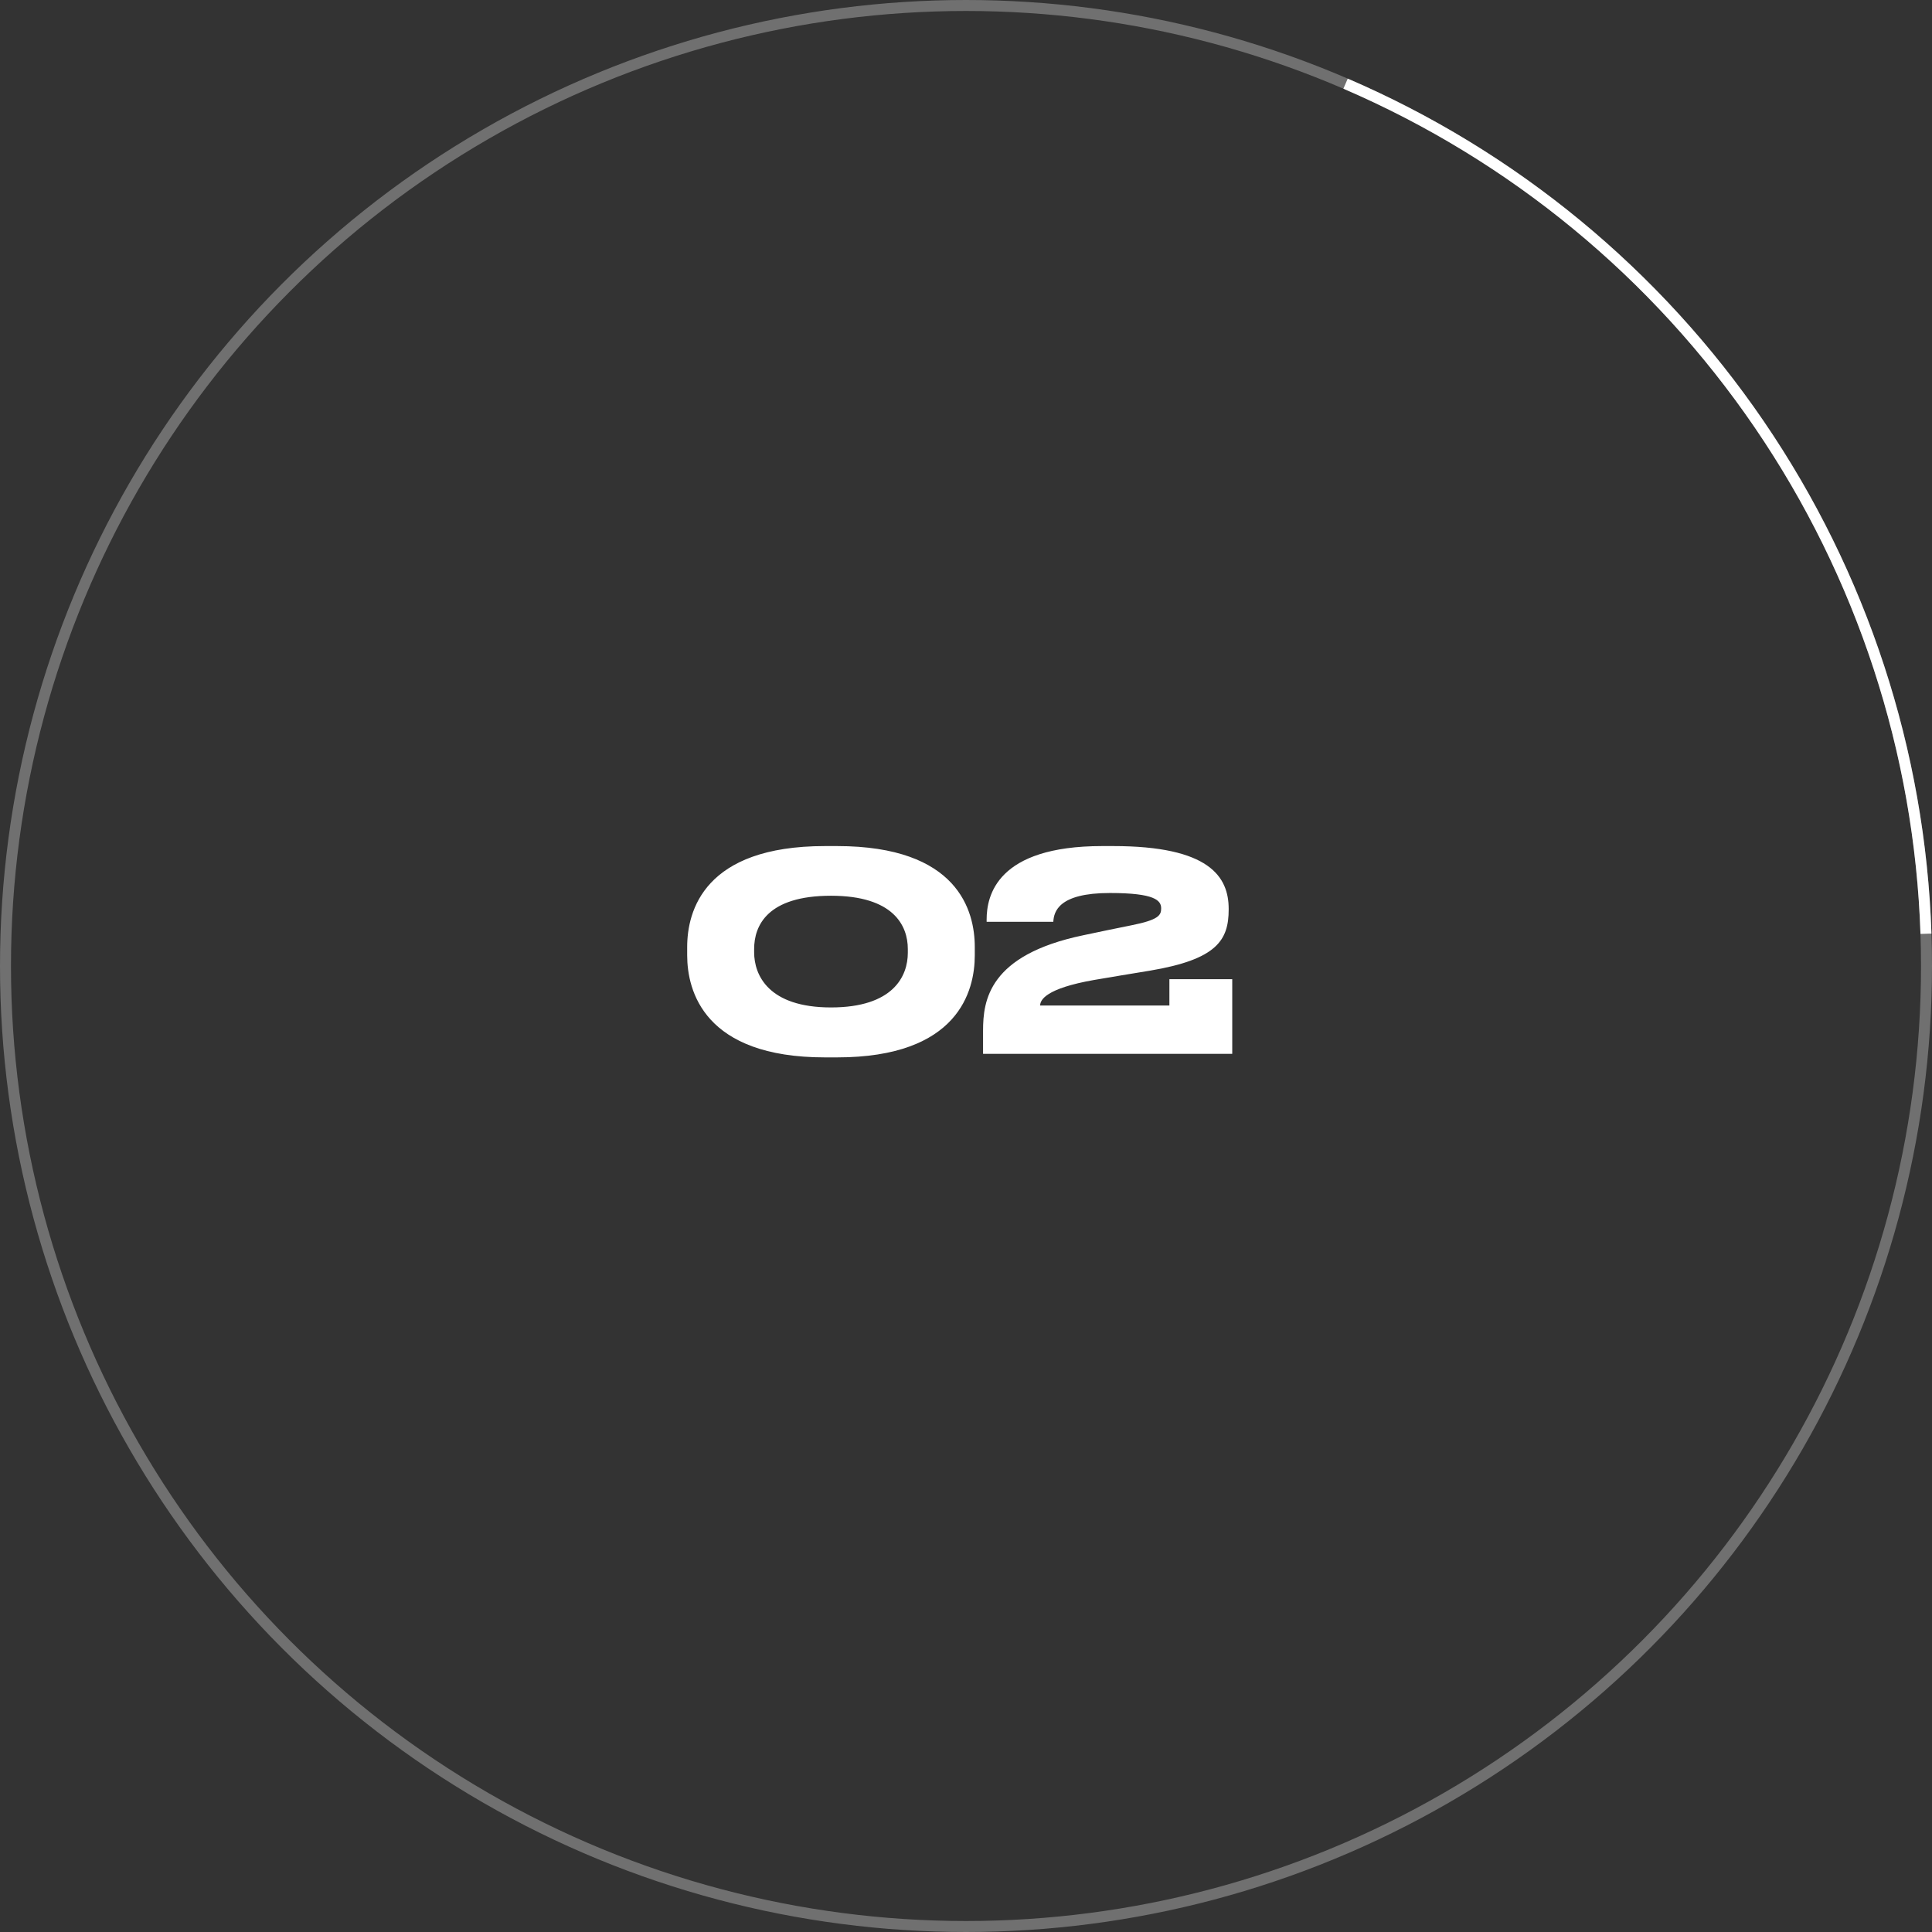 <?xml version="1.0" encoding="UTF-8"?> <svg xmlns="http://www.w3.org/2000/svg" width="176" height="176" viewBox="0 0 176 176" fill="none"><rect x="0" y="0" width="176" height="176" fill="#333333" stroke="none"/> <g opacity="0.3"> <circle cx="88" cy="88" r="87.5" stroke="white"></circle> </g> <path d="M88.8 87.025V86.275C88.8 82.975 87.275 77.075 76.25 77.075H75.15C64.15 77.075 62.6 82.975 62.6 86.275V87.025C62.6 90.275 64.15 96.325 75.15 96.325H76.25C87.3 96.325 88.8 90.275 88.8 87.025ZM82.7 86.45V86.8C82.7 88.925 81.375 91.775 75.7 91.775C70.025 91.775 68.7 88.85 68.7 86.75V86.45C68.7 84.325 69.9 81.6 75.7 81.6C81.4 81.6 82.7 84.325 82.7 86.45ZM101.104 81.35C105.204 81.35 105.779 82.025 105.779 82.75C105.779 83.375 105.554 83.8 103.029 84.3C101.904 84.525 100.079 84.9 98.679 85.2C90.054 87 89.554 91.15 89.554 93.9V96H112.254V89.2H106.529V91.6H94.754C94.754 91.1 95.254 90.05 99.654 89.275C101.079 89.025 103.254 88.675 104.754 88.425C110.854 87.4 111.929 85.65 111.929 82.85V82.8C111.929 79.85 110.154 77.075 101.404 77.075H100.404C90.779 77.075 89.879 81.625 89.879 83.775V83.975H95.954C96.004 83.05 96.429 81.35 101.104 81.35Z" fill="white"></path> <path d="M122.577 7.621C137.829 14.183 150.9 24.948 160.263 38.661C169.626 52.374 174.893 68.468 175.451 85.062" stroke="white"></path> </svg> 